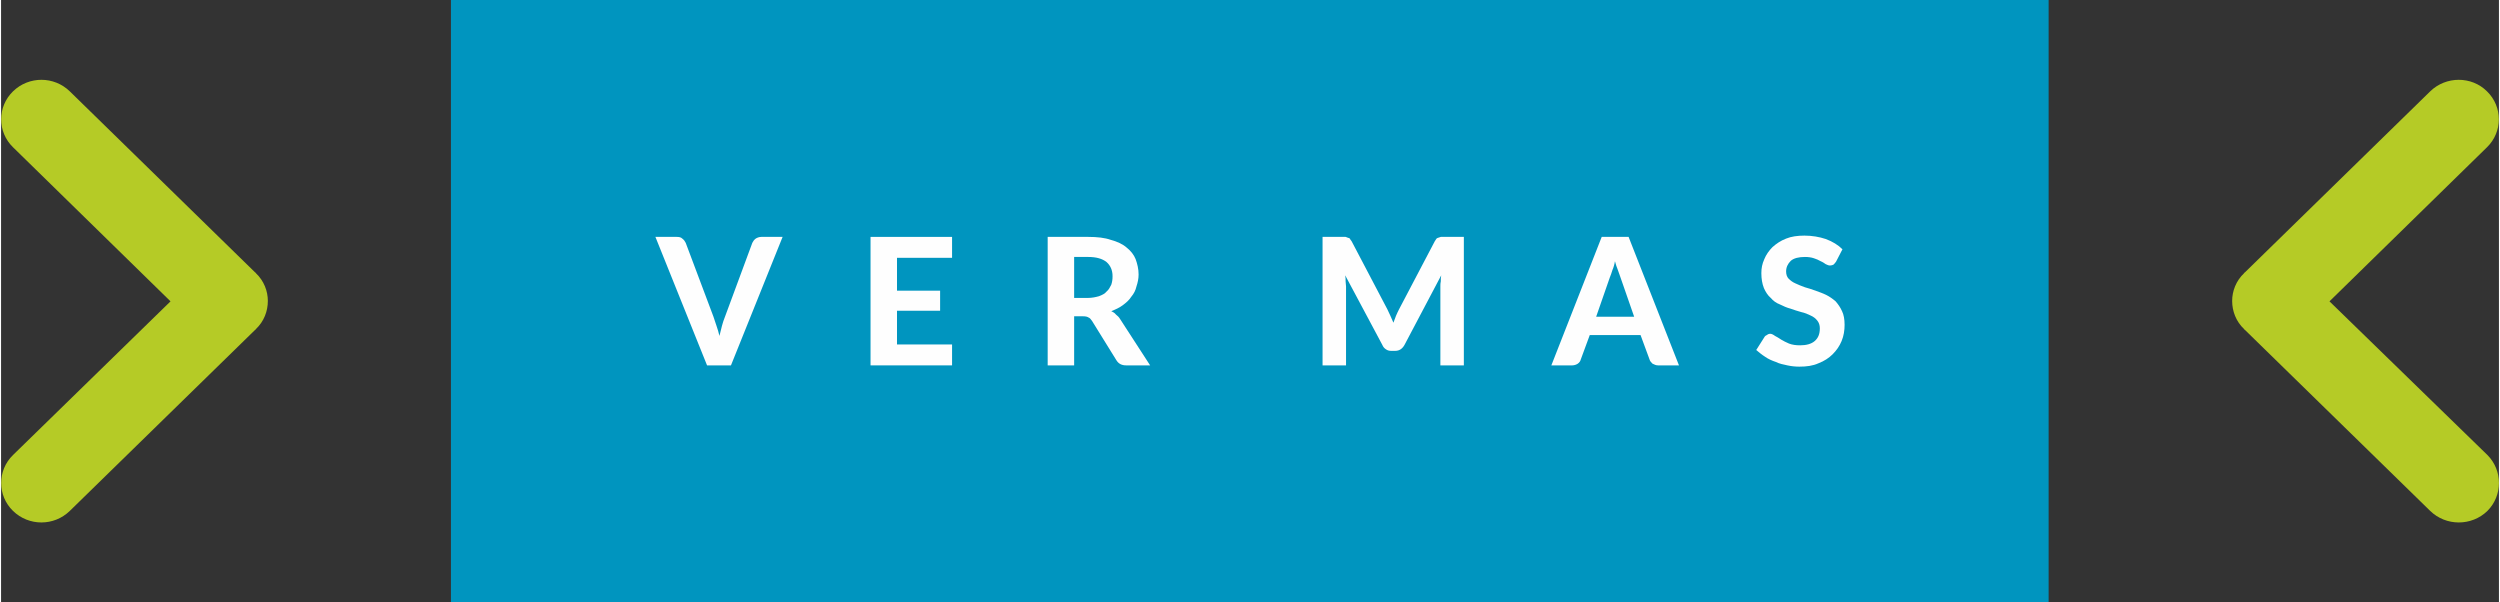 <?xml version="1.0" encoding="UTF-8"?>
<!DOCTYPE svg PUBLIC "-//W3C//DTD SVG 1.1//EN" "http://www.w3.org/Graphics/SVG/1.1/DTD/svg11.dtd">
<!-- Creator: CorelDRAW 2019 (64-Bit) -->
<svg xmlns="http://www.w3.org/2000/svg" xml:space="preserve" width="220px" height="53px" version="1.1" style="shape-rendering:geometricPrecision; text-rendering:geometricPrecision; image-rendering:optimizeQuality; fill-rule:evenodd; clip-rule:evenodd"
viewBox="0 0 585200 141100"
 xmlns:xlink="http://www.w3.org/1999/xlink">
 <rect x="0" y="0" width="585200" height="141100" fill="#333333" stroke="none"/>
 <defs>
  <style type="text/css">
   <![CDATA[
    .fil0 {fill:#0095BF}
    .fil2 {fill:#FEFEFE;fill-rule:nonzero}
    .fil1 {fill:#B5CB26;fill-rule:nonzero}
   ]]>
  </style>
 </defs>
 <g id="__x0023_Layer_x0020_1">
  <rect class="fil0" x="105400" width="374300" height="141100"/>
  <path class="fil1" d="M2800 106600l36900 -36000 -36900 -36100c-3700,-3600 -3700,-9500 0,-13100 3700,-3600 9600,-3600 13300,0l43400 42400c100,100 200,100 200,200 1900,1800 2800,4200 2800,6500 0,2400 -900,4800 -2800,6600 0,100 -100,100 -200,200l-43400 42400c-3700,3600 -9600,3600 -13300,0 -3700,-3600 -3700,-9500 0,-13100z"/>
  <path class="fil1" d="M582500 106600l-37000 -36000 36900 -36100c3700,-3600 3700,-9500 0,-13100 -3600,-3600 -9600,-3600 -13300,0l-43400 42400c-100,100 -200,100 -200,200 -1900,1800 -2800,4200 -2800,6500 0,2400 900,4800 2800,6600 0,100 100,100 200,200l43400 42400c3700,3600 9700,3600 13400,0 3600,-3600 3600,-9500 0,-13100z"/>
  <path class="fil2" d="M183100 55500l-12100 30100 -5600 0 -12100 -30100 5000 0c600,0 1000,100 1300,400 400,300 600,600 800,1000l6500 17300c200,700 500,1400 700,2100 300,800 500,1600 700,2400 200,-800 400,-1600 600,-2400 200,-700 400,-1400 700,-2100l6400 -17300c200,-400 400,-700 800,-1000 300,-200 800,-400 1300,-400l5000 0z"/>
  <polygon id="1" class="fil2" points="209900,60400 209900,68100 220000,68100 220000,72800 209900,72800 209900,80700 222800,80700 222800,85600 203700,85600 203700,55500 222800,55500 222800,60400 "/>
  <path id="2" class="fil2" d="M254600 69800c1000,0 1900,-200 2600,-400 800,-300 1400,-600 1800,-1100 500,-400 800,-1000 1100,-1600 200,-600 300,-1200 300,-2000 0,-1400 -500,-2500 -1400,-3300 -1000,-800 -2400,-1200 -4300,-1200l-3300 0 0 9600 3200 0zm14600 15800l-5600 0c-1100,0 -1800,-400 -2300,-1200l-5700 -9200c-300,-400 -500,-700 -800,-800 -300,-200 -700,-300 -1300,-300l-2100 0 0 11500 -6200 0 0 -30100 9500 0c2100,0 3900,200 5300,700 1500,400 2800,1000 3700,1800 1000,800 1700,1700 2100,2700 400,1100 700,2300 700,3600 0,1000 -200,1900 -500,2800 -200,900 -600,1700 -1200,2400 -500,800 -1200,1400 -2000,2000 -800,600 -1700,1000 -2700,1400 400,200 800,400 1100,800 400,300 700,600 1000,1100l7000 10800z"/>
  <path id="3" class="fil2" d="M342700 55500l0 30100 -5500 0 0 -18500c0,-400 0,-800 100,-1200 0,-500 0,-900 100,-1400l-8600 16300c-500,900 -1200,1400 -2200,1400l-900 0c-500,0 -900,-100 -1300,-400 -300,-200 -600,-500 -800,-1000l-8700 -16300c100,500 100,900 100,1400 0,400 100,800 100,1200l0 18500 -5500 0 0 -30100 4700 0c300,0 500,0 700,0 200,100 400,100 500,200 200,0 400,100 500,200 100,200 200,400 400,600l8400 16000c200,500 500,1000 700,1500 200,500 500,1100 700,1600 200,-600 400,-1100 600,-1600 200,-500 500,-1100 700,-1500l8400 -16000c100,-200 300,-400 400,-600 100,-100 300,-200 400,-200 200,-100 400,-100 600,-200 200,0 400,0 700,0l4700 0z"/>
  <path id="4" class="fil2" d="M382600 74200l-3200 -9200c-200,-500 -400,-1100 -600,-1700 -300,-700 -500,-1400 -700,-2100 -100,700 -300,1400 -600,2100 -200,700 -400,1200 -600,1700l-3200 9200 8900 0zm10500 11400l-4900 0c-500,0 -900,-200 -1300,-400 -300,-300 -600,-600 -700,-1000l-2100 -5700 -11900 0 -2100 5700c-100,400 -300,700 -700,1000 -300,200 -800,400 -1300,400l-4900 0 11800 -30100 6300 0 11800 30100z"/>
  <path id="5" class="fil2" d="M429900 61300c-200,300 -400,500 -600,700 -200,100 -500,200 -800,200 -300,0 -600,-100 -1000,-300 -300,-200 -700,-500 -1200,-700 -500,-300 -1000,-500 -1600,-700 -600,-200 -1300,-300 -2100,-300 -1500,0 -2600,300 -3300,900 -700,700 -1100,1500 -1100,2500 0,700 200,1300 600,1700 400,400 900,800 1600,1100 600,300 1400,600 2200,900 800,200 1600,500 2500,800 800,300 1700,600 2500,1000 800,400 1500,900 2200,1500 600,700 1100,1400 1500,2300 400,800 600,1900 600,3200 0,1300 -200,2600 -700,3800 -500,1200 -1200,2200 -2100,3100 -900,900 -2000,1600 -3300,2100 -1300,600 -2800,800 -4500,800 -900,0 -1900,-100 -2800,-300 -1000,-200 -1900,-400 -2700,-800 -900,-300 -1800,-700 -2500,-1200 -800,-500 -1500,-1100 -2100,-1600l1900 -3000c100,-200 300,-400 600,-500 200,-200 500,-300 800,-300 300,0 700,200 1100,500 400,200 900,500 1500,900 500,300 1100,600 1800,900 800,300 1600,400 2600,400 1400,0 2600,-300 3400,-1000 800,-700 1200,-1600 1200,-3000 0,-700 -200,-1300 -600,-1800 -400,-500 -900,-900 -1600,-1200 -600,-300 -1300,-600 -2200,-800 -800,-200 -1600,-500 -2500,-800 -800,-200 -1700,-600 -2500,-1000 -800,-300 -1500,-800 -2100,-1500 -700,-600 -1200,-1400 -1600,-2300 -400,-1000 -600,-2200 -600,-3500 0,-1200 200,-2200 700,-3300 400,-1000 1100,-2000 1900,-2800 900,-800 1900,-1500 3200,-2000 1200,-500 2700,-700 4300,-700 1800,0 3500,300 5000,800 1600,600 2900,1400 3900,2400l-1500 2900z"/>
 </g>
</svg>
